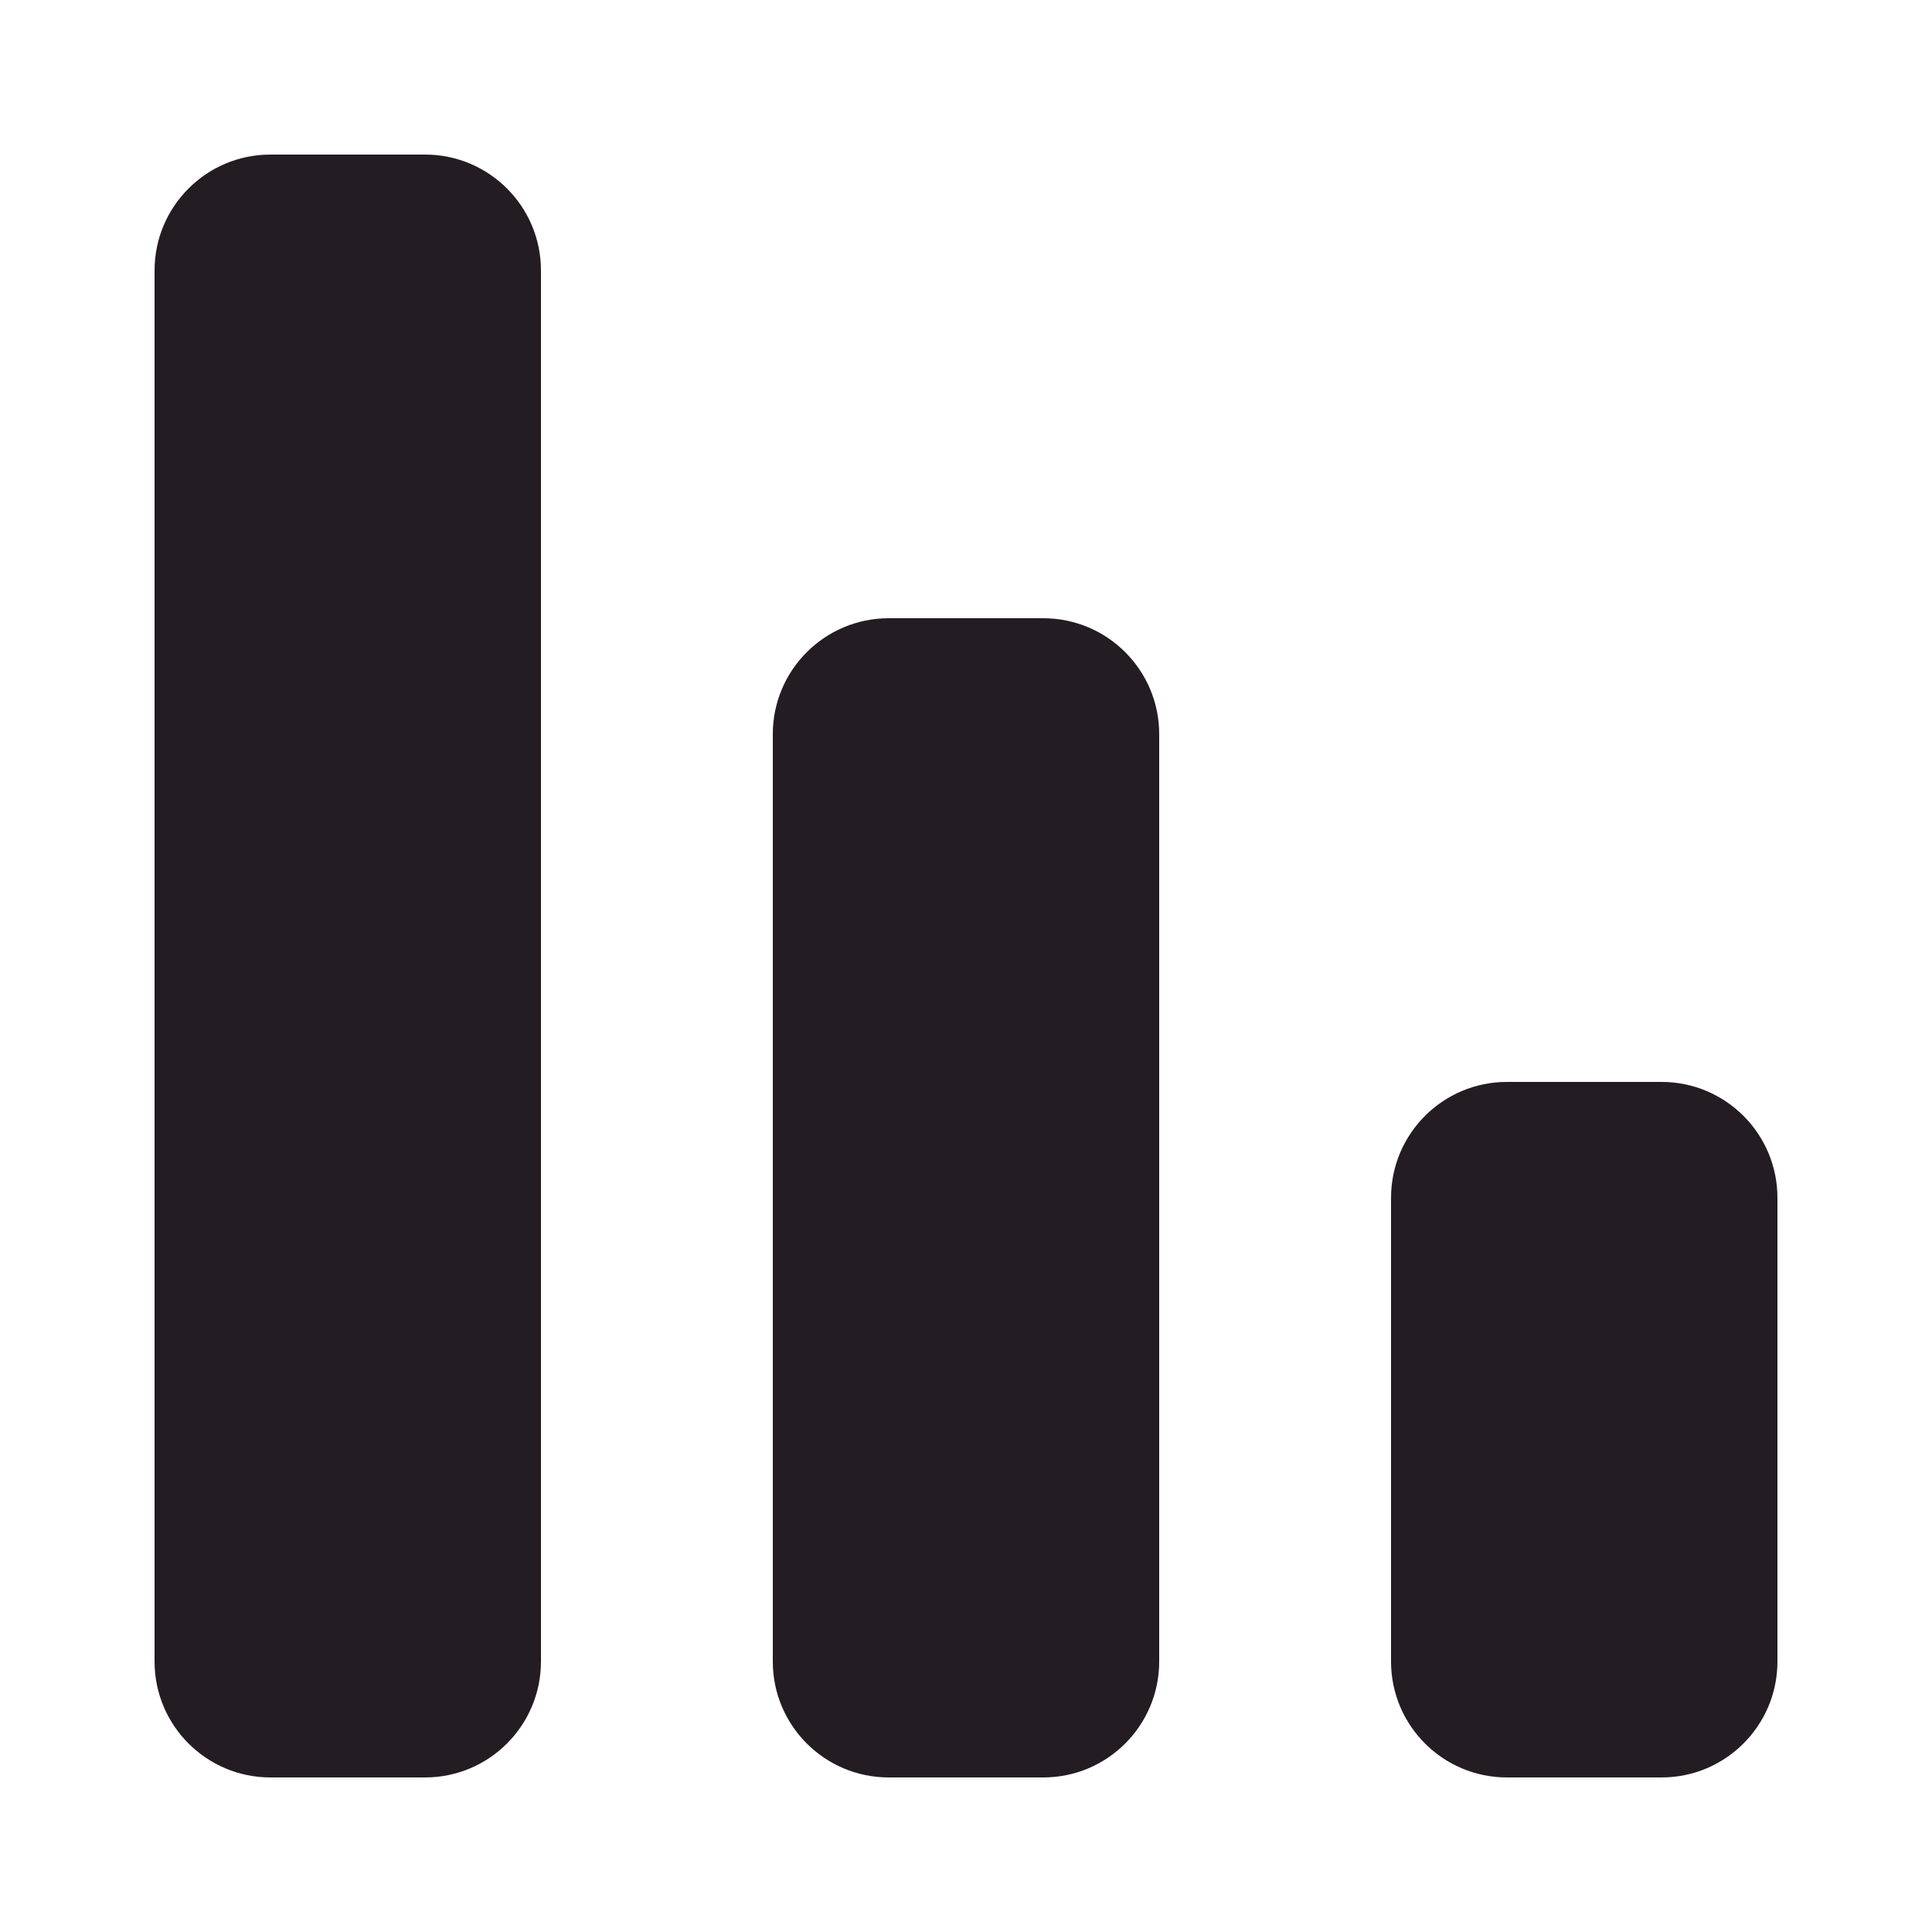 <svg width="30" height="30" viewBox="0 0 30 30" fill="none" xmlns="http://www.w3.org/2000/svg">
<g id="iconspace_Diagram Bar Down_25px">
<path id="Combined Shape" fill-rule="evenodd" clip-rule="evenodd" d="M6.6 2.4C7.594 2.4 8.4 3.206 8.4 4.2V25.8C8.4 26.794 7.594 27.6 6.6 27.6H4.2C3.206 27.6 2.4 26.794 2.4 25.8V4.2C2.4 3.206 3.206 2.4 4.2 2.4H6.6ZM25.8 16.8C26.794 16.8 27.6 17.606 27.6 18.6V25.8C27.6 26.794 26.794 27.6 25.8 27.6H23.4C22.406 27.6 21.6 26.794 21.6 25.8V18.6C21.6 17.606 22.406 16.8 23.4 16.8H25.8ZM18 11.4C18 10.406 17.194 9.6 16.2 9.6H13.8C12.806 9.6 12 10.406 12 11.4V25.8C12 26.794 12.806 27.6 13.8 27.6H16.2C17.194 27.6 18 26.794 18 25.8V11.4Z" fill="#241C23"/>
</g>
</svg>

